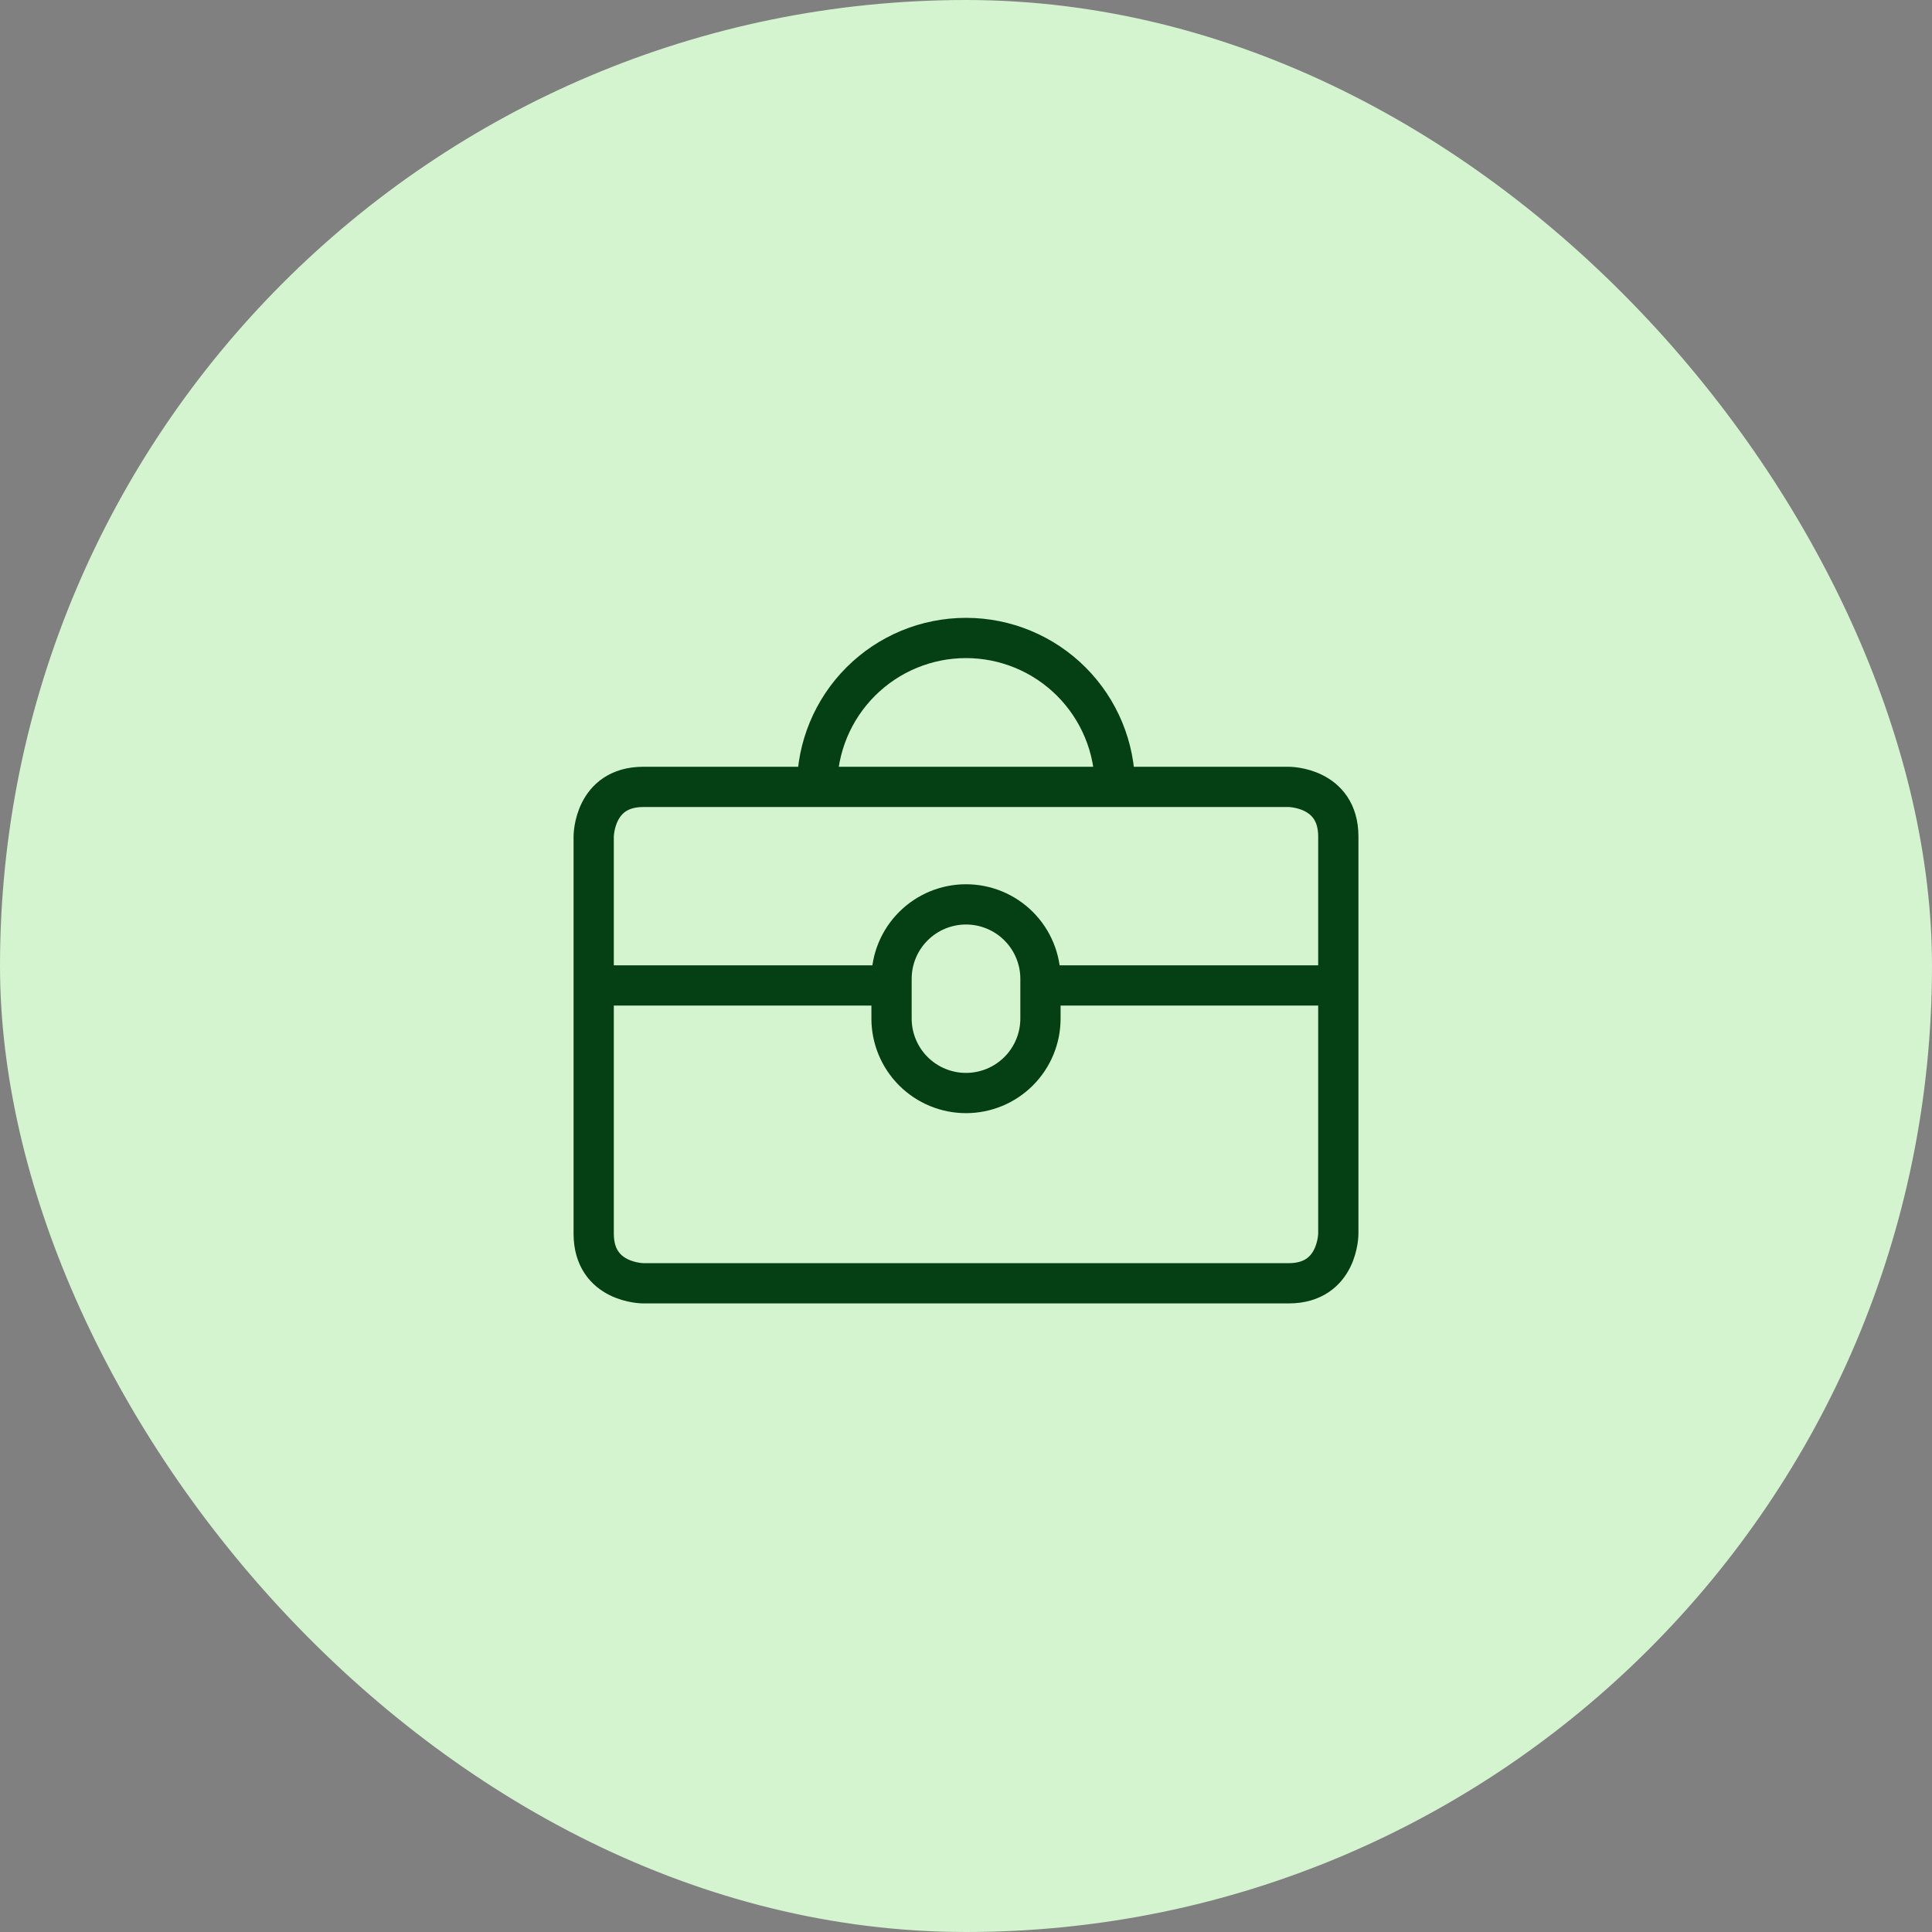 <svg width="48" height="48" viewBox="0 0 48 48" fill="none" xmlns="http://www.w3.org/2000/svg">
<rect x="0" y="0" width="48" height="48" fill="#808080" stroke="none"/>
<rect width="48" height="48" rx="24" fill="#D4F3CF"/>
<path d="M27.7 19.55C27.7 18.569 27.31 17.628 26.616 16.934C25.922 16.24 24.981 15.85 24 15.85C23.019 15.85 22.078 16.24 21.384 16.934C20.69 17.628 20.3 18.569 20.3 19.55M14.75 24.483H22.15M25.85 24.483H33.25M15.983 19.55H32.017C32.017 19.55 33.25 19.55 33.25 20.783V30.65C33.25 30.65 33.25 31.883 32.017 31.883H15.983C15.983 31.883 14.75 31.883 14.75 30.65V20.783C14.75 20.783 14.75 19.55 15.983 19.55ZM22.15 25.306C22.15 25.796 22.345 26.267 22.692 26.614C23.039 26.961 23.509 27.156 24 27.156C24.491 27.156 24.961 26.961 25.308 26.614C25.655 26.267 25.85 25.796 25.85 25.306V24.319C25.85 23.828 25.655 23.358 25.308 23.011C24.961 22.664 24.491 22.469 24 22.469C23.509 22.469 23.039 22.664 22.692 23.011C22.345 23.358 22.15 23.828 22.15 24.319V25.306Z" stroke="#044014" stroke-linecap="round" stroke-linejoin="round"/>
</svg>
